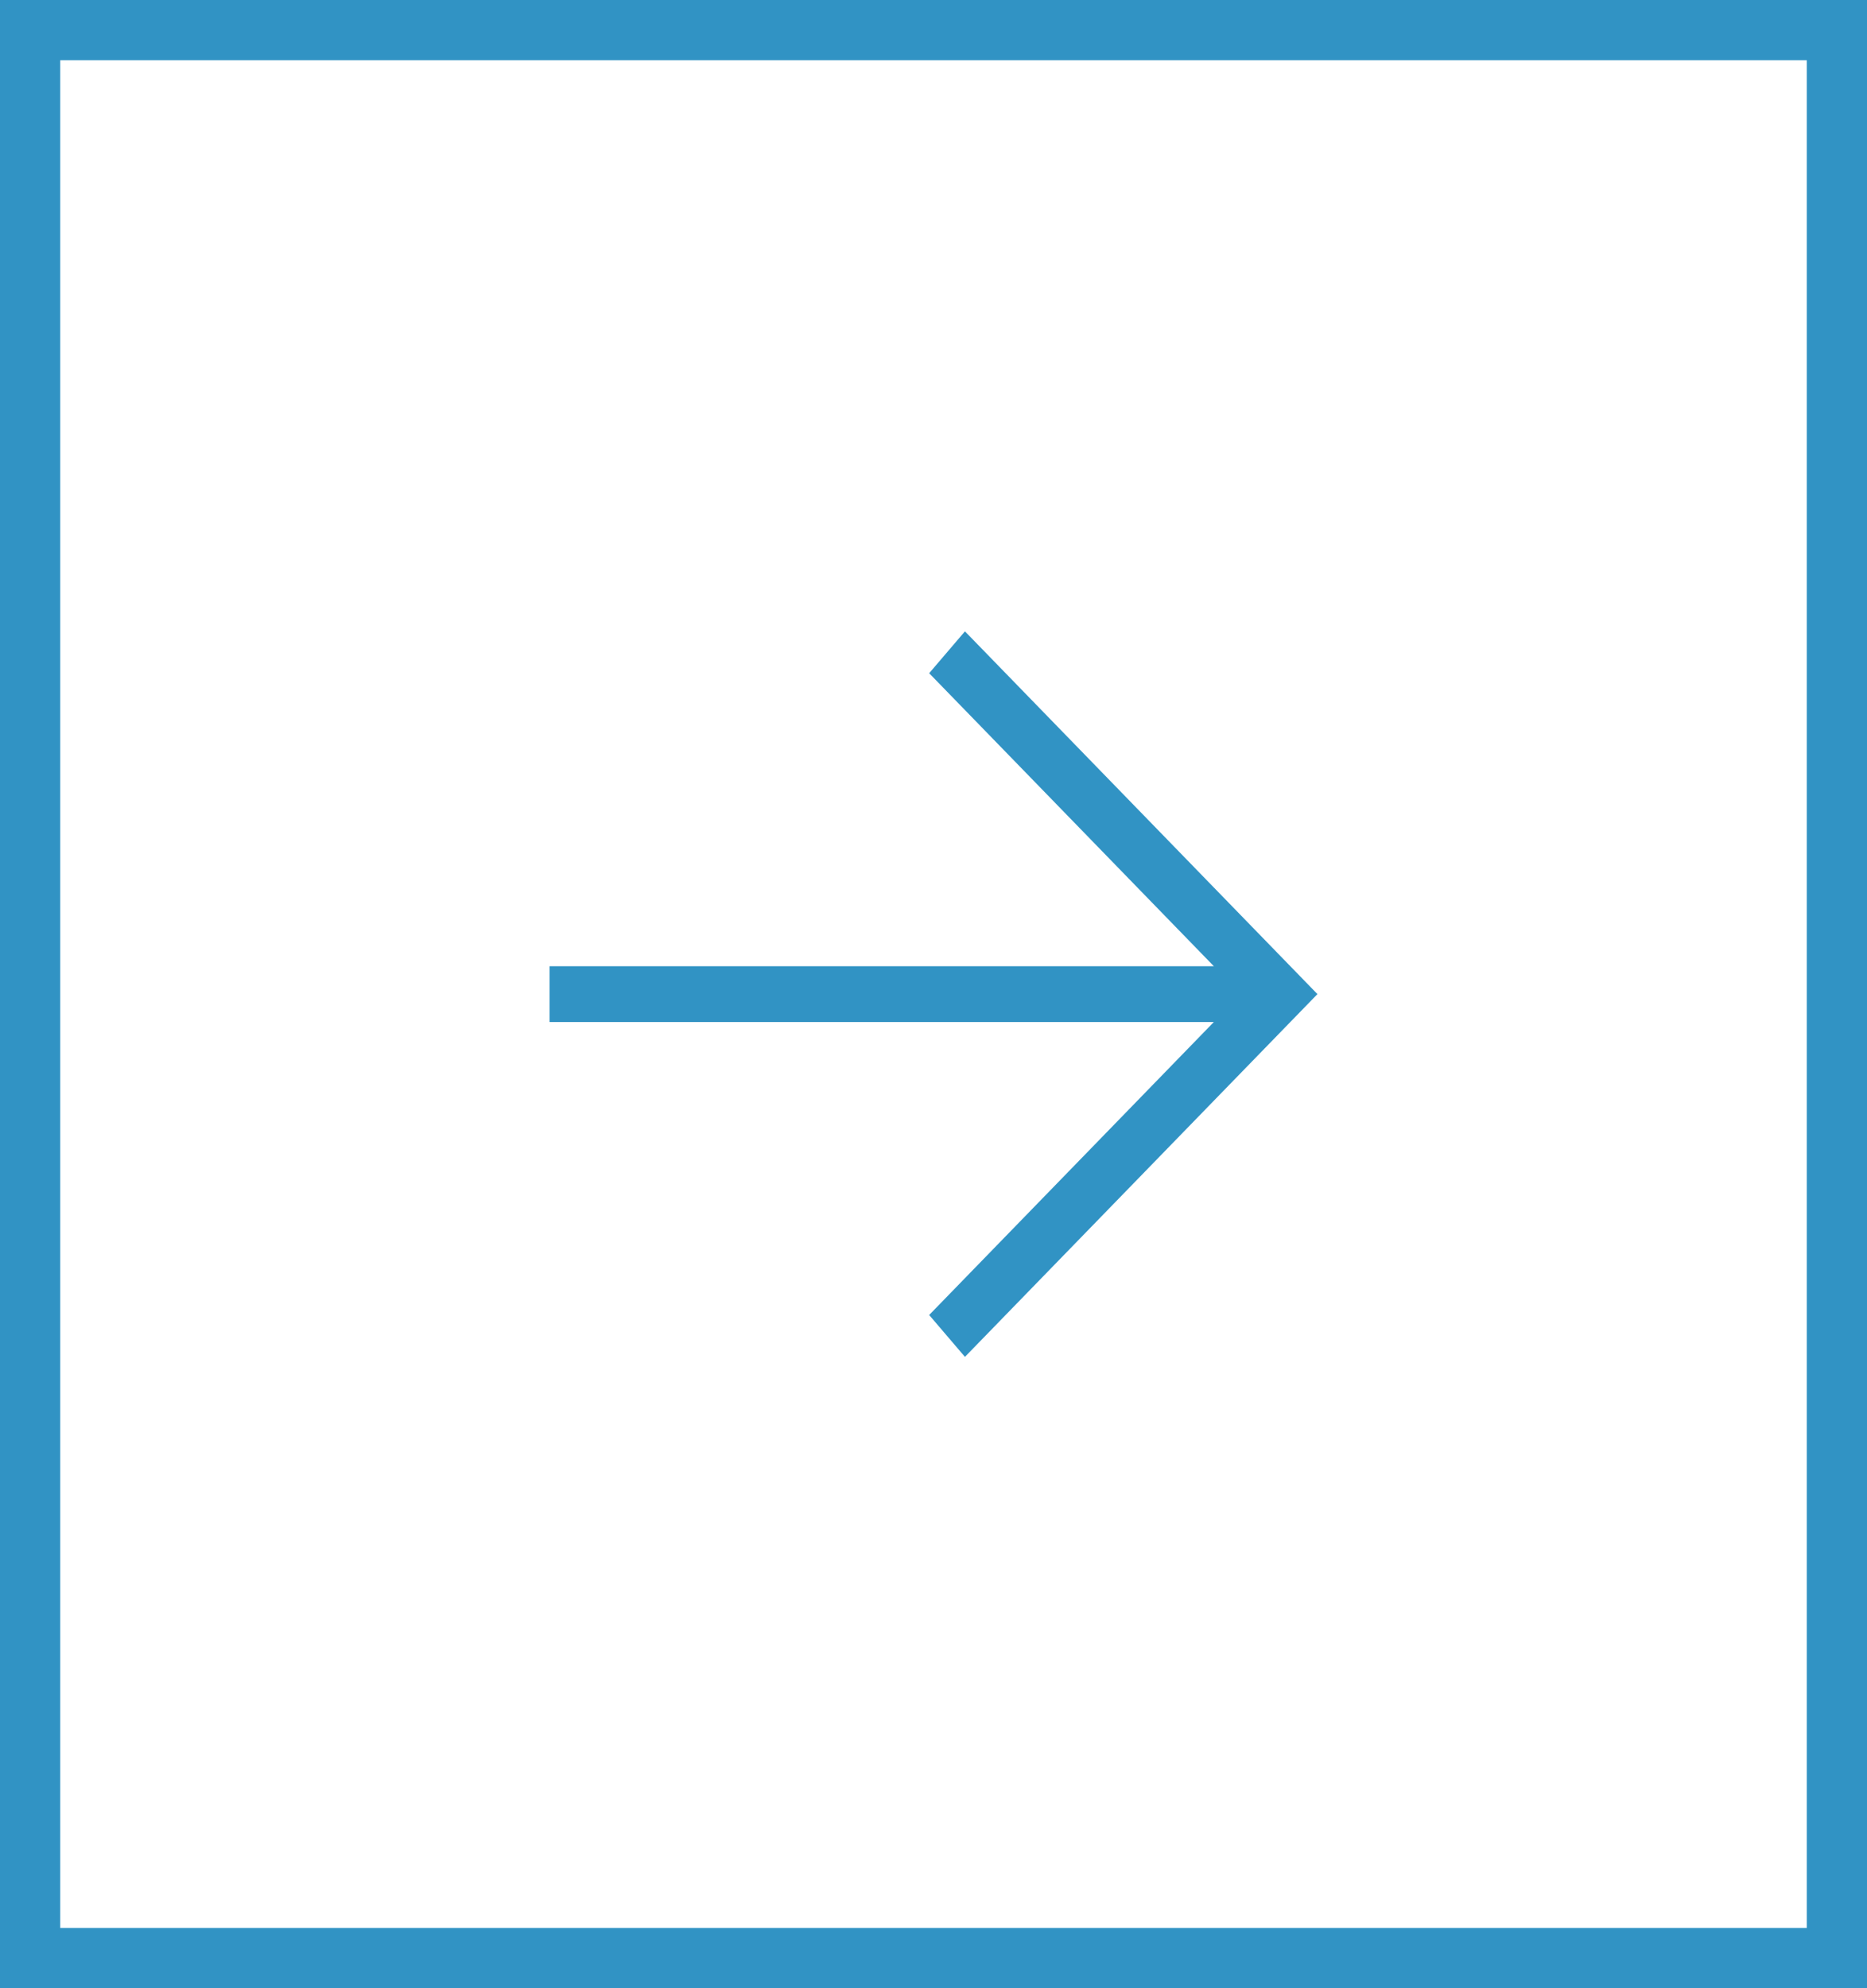 <svg width="31" height="33" viewBox="0 0 31 33" fill="none" xmlns="http://www.w3.org/2000/svg">
<rect x="0.5" y="0.5" width="30" height="32" stroke="#3193C4"/>
<path d="M9.125 16.963H20.155L15.428 21.826L16.022 22.521L21.875 16.5L16.022 10.479L15.428 11.174L20.155 16.037H9.125V16.963Z" fill="#3193C4"/>
</svg>
